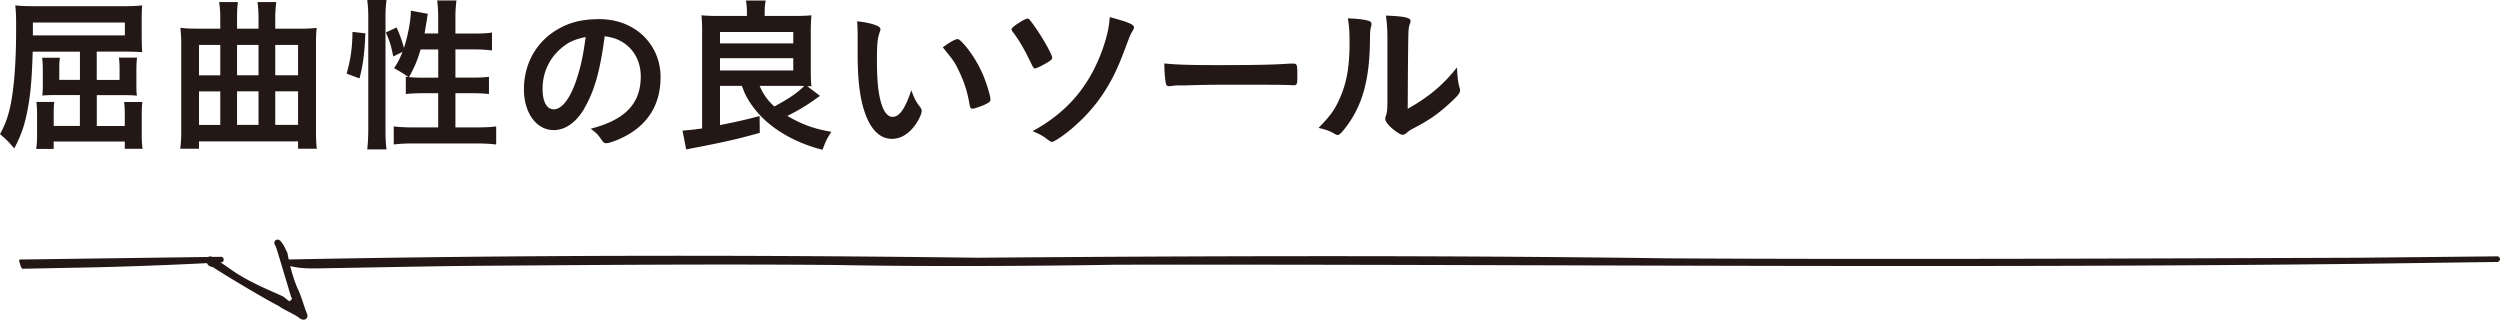 <svg id="_レイヤー_2" data-name="レイヤー 2" xmlns="http://www.w3.org/2000/svg" width="536.7" height="68.65" viewBox="0 0 536.7 68.65"><defs><style>.cls-1{fill:#231815}</style></defs><g id="_レイアウト" data-name="レイアウト"><path class="cls-1" d="M17.13 11.09H7.02c-.18 6.16-.5 9.61-1.22 13.1-.61 2.95-1.26 4.82-2.74 7.67C1.87 30.46 1.3 29.88 0 28.8c1.15-2.12 1.69-3.64 2.2-5.94.79-3.6 1.26-9.43 1.26-16.2 0-3.2 0-3.67-.18-5.51 1.19.14 2.34.18 4.54.18h18.71c1.76 0 2.84-.04 4-.18-.07.76-.11 1.37-.11 3.1v3.92q.04 2.2.11 3.02c-1.22-.07-2.34-.11-3.78-.11h-5.98v6.08h4.9v-2.41c0-.83-.04-1.58-.14-2.38h3.89c-.07.61-.14 1.58-.14 2.59v3.56c0 1.01.04 1.51.11 2.02a21 21 0 00-2.2-.11h-6.41v6.62h6.01v-2.38c0-1.26-.04-1.76-.14-2.77h3.92c-.11.76-.14 1.62-.14 2.95v4.07c0 1.26.04 2.09.18 3.02h-3.82v-1.55H11.52v1.58H7.78c.11-.94.18-1.73.18-2.81V24.8c0-1.19-.04-2.02-.14-2.92h3.85c-.11.54-.14 1.19-.14 2.77v2.38h5.62v-6.62h-5.8c-.83 0-1.76.04-2.27.11.07-.54.11-1.4.11-2.05v-3.74c0-.76-.07-1.84-.14-2.34h3.82c-.11.54-.14 1.3-.14 2.34v2.41h4.43v-6.08zm9.68-3.49V4.83H7.06V7.6h19.76zM55.5 6.16V4c0-1.44-.07-2.41-.22-3.56h4.03c-.14 1.15-.22 2.2-.22 3.56v2.16h5.33c1.44 0 2.38-.04 3.56-.18a32.21 32.21 0 00-.14 3.28V28.4c0 1.4.04 2.41.18 3.53h-4.03v-1.58H42.72v1.58h-4.03c.14-1.12.22-2.27.22-3.53V9.25c0-1.19-.07-2.05-.18-3.28 1.19.14 2.12.18 3.56.18h5V4c0-1.4-.07-2.34-.25-3.56h4.03c-.14 1.15-.18 2.09-.18 3.56v2.16h4.61zM42.72 9.65v6.52h4.57V9.65h-4.57zm0 9.97v7.2h4.57v-7.2h-4.57zm12.78-3.46V9.64h-4.61v6.52h4.61zm0 10.65v-7.2h-4.61v7.2h4.61zm8.49-10.65V9.64h-4.9v6.52h4.9zm0 10.65v-7.2h-4.9v7.2h4.9zM74.41 15.8c.9-3.17 1.22-5.58 1.26-8.96l2.77.32c-.18 4.25-.5 6.8-1.26 9.68l-2.77-1.04zm4.43 16.27c.14-1.26.22-2.7.22-4.36V3.67c0-1.55-.07-2.48-.22-3.67h4.14a27.06 27.06 0 00-.22 3.67v24.3c0 1.76.07 2.88.22 4.1h-4.14zM94.07 7.2V3.74c0-1.4-.07-2.48-.22-3.64h4.14c-.14 1.19-.22 2.16-.22 3.64V7.2h4.07c1.8 0 2.92-.07 3.78-.22v3.85c-1.12-.14-2.45-.22-3.78-.22h-4.07v6.05h3.46c1.76 0 2.77-.04 3.74-.18v3.71c-.94-.11-2.09-.18-3.78-.18h-3.42v7.34h4.72c1.69 0 3.06-.07 4.03-.22v3.89c-1.22-.14-2.41-.22-4.03-.22H88.56c-1.62 0-2.84.07-4.03.22v-3.89c.97.14 2.38.22 4.03.22h5.51v-7.34h-3.13c-1.48 0-2.92.07-3.82.18v-3.71c.25.04.32.04.58.07q-1.44-1.01-3.1-1.91c.83-1.26 1.22-2.02 1.8-3.49l-1.98.97c-.54-2.66-.76-3.24-1.58-5.15l2.3-1.08c.61 1.33 1.12 2.74 1.58 4.39.86-2.63 1.48-5.9 1.48-7.99l3.67.68c-.11.4-.14.54-.22 1.26-.11.58-.36 2.12-.5 2.95h2.92zm-3.78 3.42c-.65 2.3-1.33 3.85-2.48 5.94.76.07 1.51.11 2.63.11h3.64v-6.05H90.3zm35.15 12.67c-1.73 2.99-4.1 4.64-6.55 4.64-3.74 0-6.41-3.67-6.41-8.78 0-5.69 2.88-10.58 7.81-13.17 2.41-1.3 5-1.87 8.42-1.87 7.52 0 13.1 5.33 13.1 12.45 0 6.3-3.1 10.83-9.07 13.39-1.19.5-2.12.79-2.59.79-.43 0-.61-.14-1.08-.83-.61-.94-1.3-1.62-2.27-2.27 7.42-1.91 10.76-5.4 10.76-11.23 0-2.99-1.26-5.51-3.49-7.09-1.26-.86-2.27-1.22-4.25-1.55-1.01 7.59-2.2 11.73-4.39 15.51zm-5.18-12.74c-2.41 2.12-3.78 5.15-3.78 8.53 0 2.77.9 4.39 2.41 4.39 1.8 0 3.64-2.48 5-6.77.86-2.7 1.3-4.75 1.84-8.75-2.56.54-3.82 1.15-5.47 2.59zm34.31 7.88v8.42c3.35-.65 5.8-1.22 8.5-1.94l.04 3.6c-4.64 1.33-8.17 2.12-15.8 3.56l-.79-4.03c2.05-.18 2.41-.22 4.21-.47V6.7c0-1.37-.04-2.45-.14-3.42.97.11 2.16.14 3.46.14h6.3v-.83c0-.83-.07-1.69-.22-2.48h4.25c-.14.72-.22 1.4-.22 2.52v.79h6.62c1.33 0 2.45-.04 3.42-.14-.07.61-.14 2.16-.14 3.46v8.34c0 1.62.04 2.59.14 3.46-.4-.04-.54-.04-.9-.04l2.74 2.09q-.5.32-1.44 1.01c-1.8 1.26-3.53 2.27-5.58 3.28 3.06 1.8 5.79 2.81 9.47 3.42-.86 1.26-1.22 1.98-1.91 3.85-4.68-1.15-9.04-3.38-12.17-6.19-1.98-1.8-3.56-3.89-4.54-5.98-.18-.43-.25-.65-.61-1.55h-4.68zm0-9.11h15.73V6.87h-15.73v2.45zm0 5.8h15.73v-2.63h-15.73v2.63zm8.5 3.31c.86 1.91 1.66 3.06 3.17 4.43 3.35-1.84 4.72-2.77 6.41-4.39-.72-.04-1.04-.04-1.48-.04h-8.1zm21.05-10.62c0-1.04-.04-2.45-.11-3.24 1.66.18 2.88.43 3.85.79.86.32 1.15.54 1.15.94q0 .22-.14.58c-.47 1.22-.61 2.59-.61 5.87 0 4.61.29 7.49 1.01 9.68.54 1.69 1.37 2.66 2.34 2.66 1.48 0 2.7-1.73 4.03-5.72.68 1.84.94 2.38 1.94 3.67.18.25.29.5.29.76 0 .58-.54 1.8-1.26 2.84-1.4 2.05-3.2 3.17-5.11 3.17-2.77 0-4.86-2.23-6.16-6.66-.83-2.88-1.22-6.52-1.22-11.55V7.82zm21.42.58c.22 0 .4.11.68.36 1.8 1.73 3.67 4.61 4.86 7.42.79 1.91 1.55 4.46 1.55 5.22 0 .36-.18.54-.94.94-.83.43-2.52 1.01-2.95 1.01-.32 0-.47-.18-.58-.83-.47-2.77-1.12-4.79-2.23-7.13-1.01-2.09-1.08-2.2-3.53-5.22 1.51-1.12 2.7-1.76 3.13-1.76zm15.41 4.39c-1.04-2.23-2.48-4.61-3.56-5.98-.18-.22-.25-.4-.25-.5 0-.25.61-.79 1.73-1.48.86-.54 1.44-.83 1.73-.83.18 0 .36.11.61.47 1.84 2.27 4.68 7.13 4.68 7.96 0 .22-.14.4-.61.72-.83.58-2.74 1.55-3.06 1.55s-.32 0-1.26-1.91zm22.5-6.88c0 .14-.07.32-.36.83-.43.72-.61 1.19-1.19 2.74-1.3 3.49-1.94 5-2.95 7.02-2.34 4.5-5.11 7.95-9.03 11.27-1.8 1.48-3.64 2.7-4.1 2.7q-.29 0-1.26-.76c-.54-.47-1.69-1.04-2.88-1.55 7.45-4.07 12.24-9.68 15.08-17.75.9-2.56 1.37-4.75 1.48-6.73 4.03 1.08 5.22 1.58 5.22 2.23zm19.51 8.07c6.59 0 10.37-.07 14-.32h.47c1.08 0 1.08.04 1.08 2.92 0 1.48-.11 1.73-.72 1.73h-.14c-2.38-.11-3.71-.11-14.11-.11-3.82 0-5.72.04-9.04.14h-1.04c-1.15 0-1.33.04-2.02.14-.18 0-.32.04-.4.04-.4 0-.65-.18-.72-.5-.22-.9-.36-2.74-.36-4.39 2.92.29 5.47.36 12.99.36zM294 4.54c.29.11.43.32.43.61 0 .14 0 .22-.07.5-.22.79-.25 1.37-.25 2.81-.07 8.78-1.66 14.4-5.44 19.19-.83 1.01-1.15 1.33-1.51 1.33-.14 0-.32-.07-.61-.22-.97-.61-1.87-.94-3.49-1.3 2.48-2.52 3.46-3.85 4.54-6.3 1.51-3.38 2.12-6.8 2.12-11.95 0-2.38-.07-3.46-.36-5.26 2.02.04 3.67.25 4.64.58zm3.85 3.49c0-1.76-.11-3.17-.32-4.68 3.89.14 5.29.43 5.29 1.15 0 .22-.04.32-.18.72-.11.22-.22.79-.25 1.33q-.11.97-.18 16.81c4.57-2.59 7.56-5.08 10.58-8.89.07 1.87.22 3.24.54 4.32.11.32.11.43.11.61 0 .58-.36 1.04-2.02 2.59-2.66 2.45-4.46 3.71-7.81 5.47-.79.4-1.26.72-1.69 1.12-.25.22-.58.36-.83.36-.43 0-1.73-.86-2.66-1.76-.72-.72-1.04-1.26-1.04-1.73 0-.18.04-.29.14-.61.25-.68.32-1.33.32-3.31V8.03zM65.2 68.64c.19 0 .36-.08.5-.2.41-.35.34-.8.2-1.12-.56-1.28-1.13-3.5-1.81-4.95-1.62-3.41-2.39-8.11-2.39-8.11-.15-.3-.63-1.24-.82-1.63l-.19-.26c-.05-.06-.1-.13-.14-.2-.1-.14-.2-.29-.32-.41-.2-.22-.44-.33-.68-.32m0 0c-.14 0-.27.06-.39.15-.31.23-.35.63-.12 1.04.06.1.12.2.17.3.15.25 3.18 10.51 3.26 10.71l.23.54-.53.51-.33-.2-.9-.72c-.63-.51-6.77-2.69-11.17-5.78l-.79-.55c-.9-.63-1.89-1.3-3.13-2.13-.27-.18-.52-.26-.74-.25-.2 0-.42.06-.58.26-.21.26-.4 1.21.37 1.75.32.23.7.2.96.37 1.6 1.12 11.34 6.96 13.99 8.25.84.7 3.44 1.8 4.29 2.48.14.11.26.2.38.27.22.13.46.2.67.19"/><path class="cls-1" d="M61.57 55.71c49.02-.97 99.36-1.01 148.29-.38 49.15-.4 99.22-.54 148.29.13 45.38.27 102.86.03 148.28-.13l29.65-.3a.604.604 0 11.01 1.21l-29.66.4c-87.91 1.01-179.16.06-266.92.19-17.42.3-42.13.41-59.32.07-24.13-.23-49.95-.04-74.13.14-11.5.05-25.53.38-37.06.56-2.53.06-5.08.08-7.61-.73a.578.578 0 01-.39-.73c.08-.25.31-.41.55-.42zm-57.22 0l43.08-.58c.75-.01.83 1.16.04 1.2-10.02.55-22.34 1.01-32.32 1.16-2.46.05-7 .14-9.42.19-.74-.05-1.04.33-1.36-.77l-.26-.87a.26.26 0 01.24-.33z"/></g></svg>